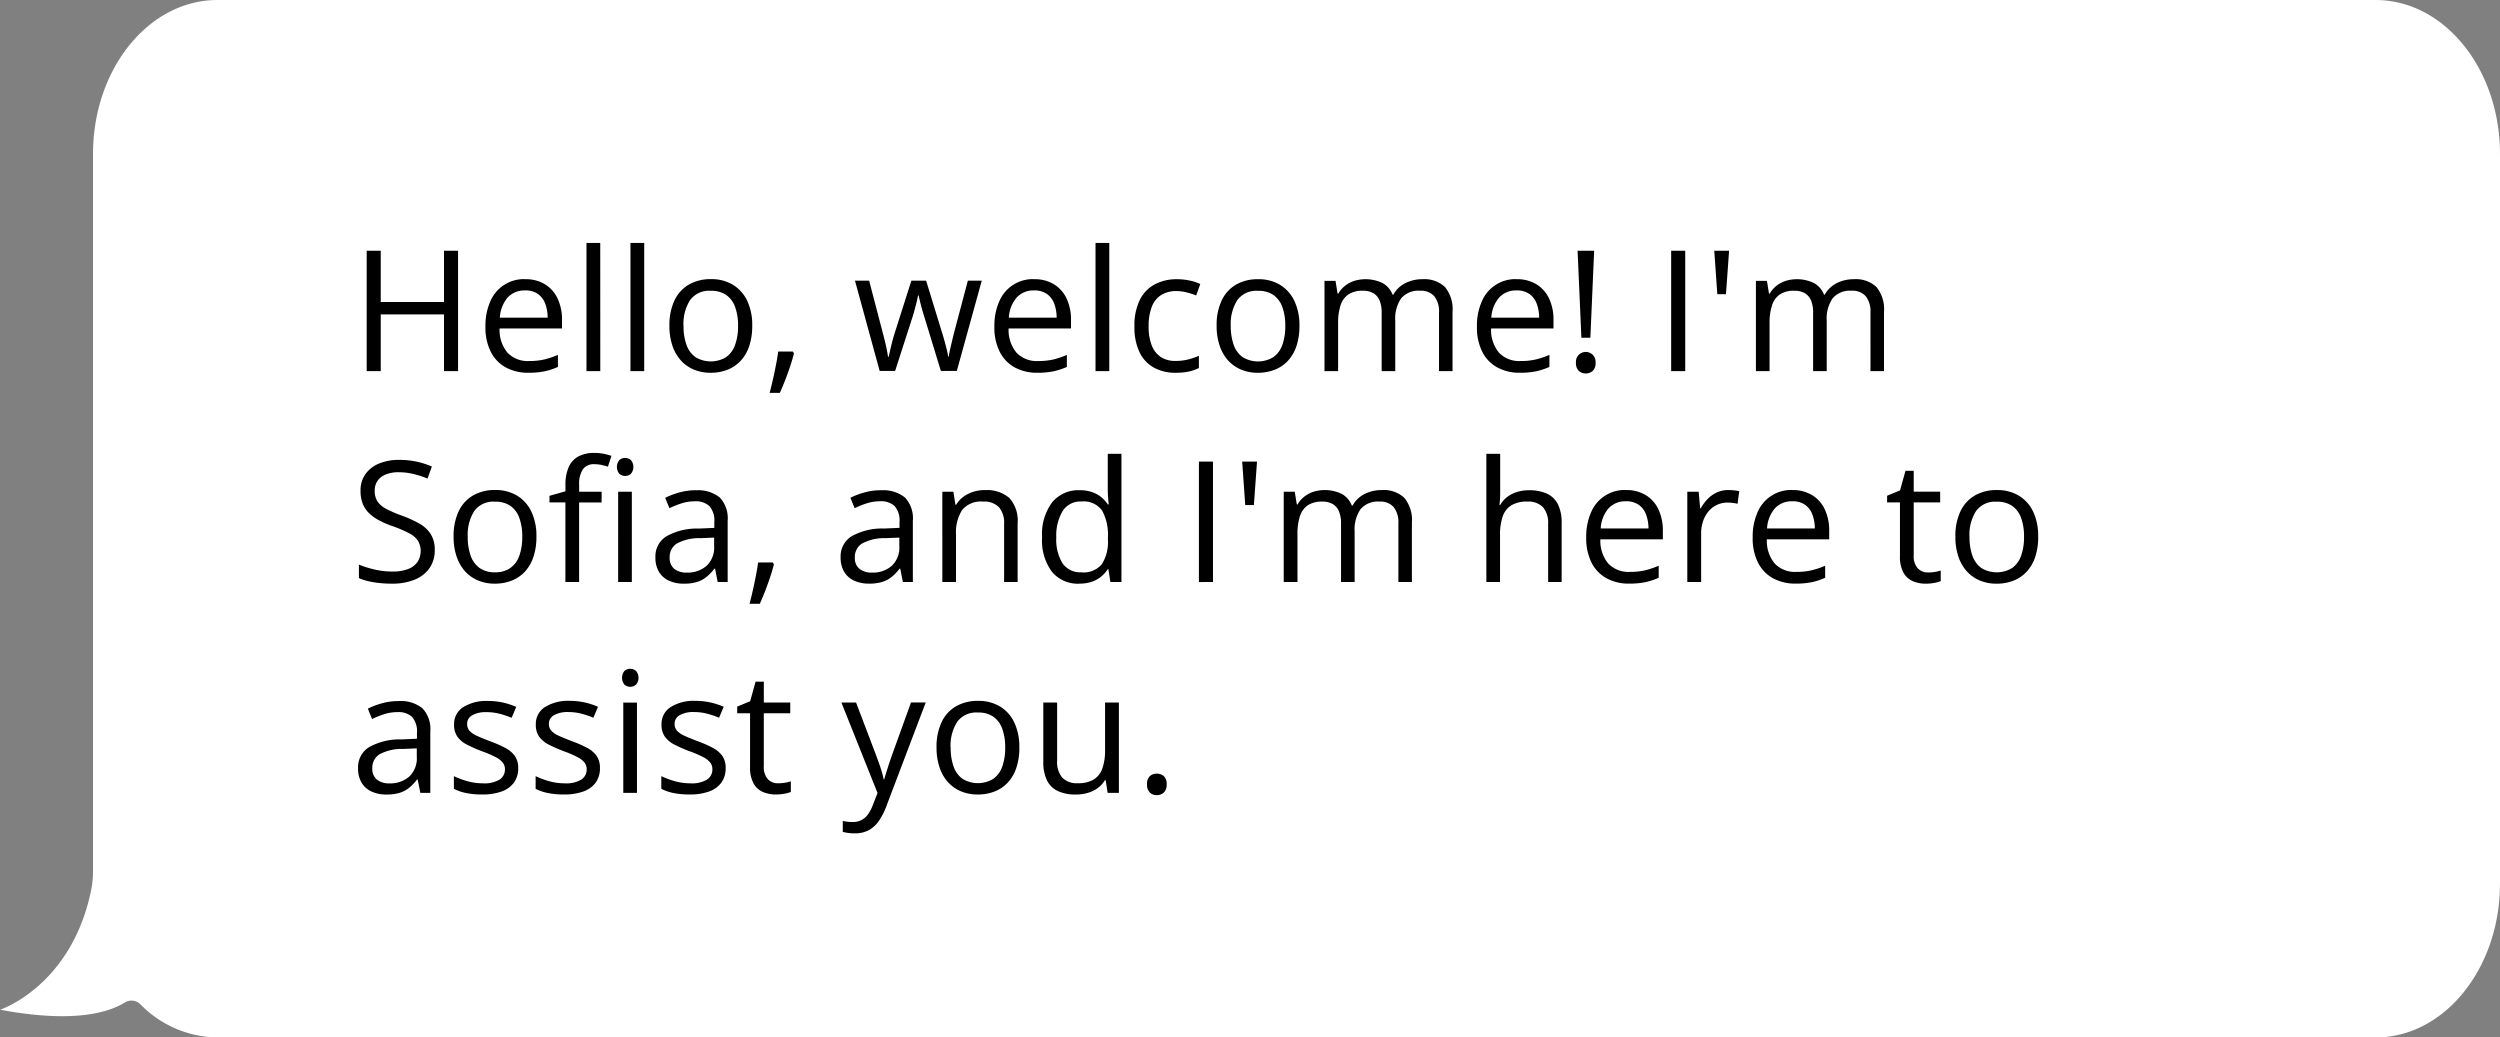 <svg xmlns="http://www.w3.org/2000/svg" width="177.844" height="73.801" viewBox="0 0 177.844 73.801"><rect x="0" y="0" width="177.844" height="73.801" fill="#808080" stroke="none"/><g id="Grupo_15150" data-name="Grupo 15150" transform="translate(-623.315 -5062.333)"><path id="Caminho_17856" data-name="Caminho 17856" d="M912.01,979.311s5.116-1.671,6.5-8.588a7.056,7.056,0,0,0,.117-1.244V918.435c0-6.052,3.961-10.955,8.854-10.955h153.524c4.885,0,8.848,4.9,8.848,10.955v51.9c0,6.044-3.963,10.947-8.848,10.947H927.48a7.8,7.8,0,0,1-5.469-2.343.891.891,0,0,0-1.12-.144c-1.26.773-3.811,1.461-8.881.512Z" transform="translate(-288.695 4154.854)" fill="#fff"></path><path id="Caminho_18318" data-name="Caminho 18318" d="M7.664,13h-1V8.963h-4.5V13h-1V4.434h1v3.65h4.5V4.434h1Zm4.778-6.539a2.616,2.616,0,0,1,1.406.363,2.355,2.355,0,0,1,.9,1.017,3.52,3.52,0,0,1,.311,1.526v.6H10.619a2.518,2.518,0,0,0,.563,1.723,1.982,1.982,0,0,0,1.535.592,4.691,4.691,0,0,0,1.078-.111,5.945,5.945,0,0,0,.973-.328V12.7a4.75,4.75,0,0,1-.964.316,5.588,5.588,0,0,1-1.128.1,3.3,3.3,0,0,1-1.614-.378,2.6,2.6,0,0,1-1.069-1.11,3.851,3.851,0,0,1-.381-1.793,4.27,4.27,0,0,1,.349-1.8,2.591,2.591,0,0,1,2.481-1.579Zm-.012.8a1.6,1.6,0,0,0-1.242.51,2.4,2.4,0,0,0-.551,1.424h3.4a2.812,2.812,0,0,0-.179-1.011,1.451,1.451,0,0,0-.524-.68A1.552,1.552,0,0,0,12.43,7.258ZM17.782,13H16.8V3.883h.979Zm3.125,0h-.979V3.883h.979Zm7.684-3.223a4.5,4.5,0,0,1-.205,1.412,2.892,2.892,0,0,1-.592,1.049,2.552,2.552,0,0,1-.935.653,3.229,3.229,0,0,1-1.239.226,3.014,3.014,0,0,1-1.181-.226,2.6,2.6,0,0,1-.926-.653,2.971,2.971,0,0,1-.6-1.049A4.325,4.325,0,0,1,22.7,9.777a4.107,4.107,0,0,1,.357-1.8,2.562,2.562,0,0,1,1.022-1.131,3.081,3.081,0,0,1,1.585-.39,2.949,2.949,0,0,1,1.538.393,2.645,2.645,0,0,1,1.025,1.134A4.008,4.008,0,0,1,28.591,9.777Zm-4.887,0a3.956,3.956,0,0,0,.205,1.342,1.809,1.809,0,0,0,.633.879,2.1,2.1,0,0,0,2.2,0,1.8,1.8,0,0,0,.636-.879,3.956,3.956,0,0,0,.205-1.342,3.86,3.86,0,0,0-.205-1.327,1.777,1.777,0,0,0-.633-.864,1.866,1.866,0,0,0-1.107-.3,1.67,1.67,0,0,0-1.468.662A3.145,3.145,0,0,0,23.7,9.777Zm7.778,1.828.076.135q-.105.428-.267.914t-.352.976q-.19.489-.384.917H29.83q.123-.469.24-.987t.214-1.025q.1-.507.155-.929ZM42.01,12.988,40.867,9.25q-.076-.24-.144-.472T40.6,8.333q-.056-.214-.1-.4t-.073-.319h-.041q-.023.135-.064.319t-.1.4q-.056.217-.12.454t-.146.478l-1.2,3.721h-1.1L35.9,6.566h1.008l.926,3.545q.094.352.179.694t.146.645q.062.3.091.524H38.3q.035-.146.079-.352t.1-.437q.056-.231.12-.463t.129-.437l1.184-3.721h1.049L42.1,10.281q.088.281.173.586t.155.589a4.683,4.683,0,0,1,.1.507h.047q.023-.2.088-.492t.149-.645q.085-.352.179-.715l.938-3.545h.99l-1.775,6.422Zm6.641-6.527a2.616,2.616,0,0,1,1.406.363,2.355,2.355,0,0,1,.9,1.017,3.52,3.52,0,0,1,.311,1.526v.6H46.829a2.518,2.518,0,0,0,.563,1.723,1.982,1.982,0,0,0,1.535.592A4.691,4.691,0,0,0,50,12.174a5.945,5.945,0,0,0,.973-.328V12.7a4.75,4.75,0,0,1-.964.316,5.588,5.588,0,0,1-1.128.1,3.3,3.3,0,0,1-1.614-.378,2.6,2.6,0,0,1-1.069-1.11,3.851,3.851,0,0,1-.381-1.793,4.27,4.27,0,0,1,.349-1.8,2.591,2.591,0,0,1,2.481-1.579Zm-.012.8a1.6,1.6,0,0,0-1.242.51,2.4,2.4,0,0,0-.551,1.424h3.4a2.812,2.812,0,0,0-.179-1.011,1.451,1.451,0,0,0-.524-.68A1.552,1.552,0,0,0,48.639,7.258ZM53.991,13h-.979V3.883h.979Zm4.719.117a3.169,3.169,0,0,1-1.529-.357,2.45,2.45,0,0,1-1.031-1.09,4.086,4.086,0,0,1-.369-1.846,4.087,4.087,0,0,1,.39-1.907,2.521,2.521,0,0,1,1.075-1.1A3.321,3.321,0,0,1,58.8,6.461a4.393,4.393,0,0,1,.929.1,3.053,3.053,0,0,1,.735.243l-.293.814A5.076,5.076,0,0,0,59.5,7.4a3.034,3.034,0,0,0-.718-.094,2,2,0,0,0-1.11.287,1.725,1.725,0,0,0-.662.844,3.75,3.75,0,0,0-.22,1.371A3.68,3.68,0,0,0,57,11.143a1.75,1.75,0,0,0,.639.841,1.844,1.844,0,0,0,1.063.29,3.6,3.6,0,0,0,.92-.108,5.1,5.1,0,0,0,.744-.255v.867a3.019,3.019,0,0,1-.718.252A4.387,4.387,0,0,1,58.71,13.117Zm8.809-3.34a4.5,4.5,0,0,1-.205,1.412,2.892,2.892,0,0,1-.592,1.049,2.552,2.552,0,0,1-.935.653,3.229,3.229,0,0,1-1.239.226,3.014,3.014,0,0,1-1.181-.226,2.6,2.6,0,0,1-.926-.653,2.971,2.971,0,0,1-.6-1.049,4.325,4.325,0,0,1-.214-1.412,4.107,4.107,0,0,1,.357-1.8A2.562,2.562,0,0,1,63,6.851a3.081,3.081,0,0,1,1.585-.39,2.949,2.949,0,0,1,1.538.393,2.645,2.645,0,0,1,1.025,1.134A4.008,4.008,0,0,1,67.519,9.777Zm-4.887,0a3.956,3.956,0,0,0,.205,1.342A1.809,1.809,0,0,0,63.47,12a2.1,2.1,0,0,0,2.2,0,1.8,1.8,0,0,0,.636-.879,3.956,3.956,0,0,0,.205-1.342,3.86,3.86,0,0,0-.205-1.327,1.777,1.777,0,0,0-.633-.864,1.866,1.866,0,0,0-1.107-.3,1.67,1.67,0,0,0-1.468.662A3.145,3.145,0,0,0,62.632,9.777ZM76.269,6.461a2.136,2.136,0,0,1,1.6.554,2.48,2.48,0,0,1,.539,1.778V13h-.961V8.84a1.747,1.747,0,0,0-.337-1.169,1.249,1.249,0,0,0-1-.39,1.613,1.613,0,0,0-1.354.539,2.541,2.541,0,0,0-.422,1.588V13h-.967V8.84a2.193,2.193,0,0,0-.149-.867,1.071,1.071,0,0,0-.445-.519,1.463,1.463,0,0,0-.747-.173A1.79,1.79,0,0,0,71,7.545a1.473,1.473,0,0,0-.56.782A4.068,4.068,0,0,0,70.269,9.6V13H69.3V6.578h.785l.146.908h.053a1.933,1.933,0,0,1,.486-.562,2.112,2.112,0,0,1,.656-.346,2.784,2.784,0,0,1,2,.155,1.583,1.583,0,0,1,.718.829h.053a2,2,0,0,1,.867-.829A2.684,2.684,0,0,1,76.269,6.461Zm6.705,0a2.616,2.616,0,0,1,1.406.363,2.355,2.355,0,0,1,.9,1.017,3.52,3.52,0,0,1,.311,1.526v.6H81.152a2.518,2.518,0,0,0,.563,1.723,1.982,1.982,0,0,0,1.535.592,4.691,4.691,0,0,0,1.078-.111,5.945,5.945,0,0,0,.973-.328V12.7a4.75,4.75,0,0,1-.964.316,5.588,5.588,0,0,1-1.128.1,3.3,3.3,0,0,1-1.614-.378,2.6,2.6,0,0,1-1.069-1.11,3.851,3.851,0,0,1-.381-1.793,4.27,4.27,0,0,1,.349-1.8,2.591,2.591,0,0,1,2.481-1.579Zm-.012.8a1.6,1.6,0,0,0-1.242.51,2.4,2.4,0,0,0-.551,1.424h3.4a2.812,2.812,0,0,0-.179-1.011,1.451,1.451,0,0,0-.524-.68A1.552,1.552,0,0,0,82.963,7.258Zm5.252,3.363h-.639l-.27-6.187h1.178Zm-1.025,1.77a.7.7,0,1,1,1.395,0,.762.762,0,0,1-.2.589.76.76,0,0,1-.993,0A.769.769,0,0,1,87.19,12.391ZM93.962,13V4.434h1V13Zm4.121-8.566-.223,3.094h-.615l-.217-3.094Zm8.879,2.027a2.136,2.136,0,0,1,1.6.554,2.48,2.48,0,0,1,.539,1.778V13h-.961V8.84a1.747,1.747,0,0,0-.337-1.169,1.249,1.249,0,0,0-1-.39,1.613,1.613,0,0,0-1.354.539,2.541,2.541,0,0,0-.422,1.588V13h-.967V8.84a2.193,2.193,0,0,0-.149-.867,1.071,1.071,0,0,0-.445-.519,1.463,1.463,0,0,0-.747-.173,1.79,1.79,0,0,0-1.025.264,1.473,1.473,0,0,0-.56.782,4.068,4.068,0,0,0-.173,1.274V13H99.99V6.578h.785l.146.908h.053a1.933,1.933,0,0,1,.486-.562,2.112,2.112,0,0,1,.656-.346,2.784,2.784,0,0,1,2,.155,1.583,1.583,0,0,1,.718.829h.053a2,2,0,0,1,.867-.829A2.684,2.684,0,0,1,106.962,6.461ZM6.006,25.721a2.195,2.195,0,0,1-.378,1.3,2.359,2.359,0,0,1-1.058.817,4.166,4.166,0,0,1-1.6.281,8.57,8.57,0,0,1-.92-.047,6.258,6.258,0,0,1-.8-.135,3.39,3.39,0,0,1-.639-.217v-.955a7.563,7.563,0,0,0,1.072.337,5.538,5.538,0,0,0,1.324.155,3.023,3.023,0,0,0,1.09-.173,1.443,1.443,0,0,0,.677-.5,1.465,1.465,0,0,0,.038-1.518,1.728,1.728,0,0,0-.642-.539,8.93,8.93,0,0,0-1.222-.519,6.343,6.343,0,0,1-.961-.425,2.935,2.935,0,0,1-.7-.524,1.951,1.951,0,0,1-.425-.68A2.532,2.532,0,0,1,.727,21.5a1.971,1.971,0,0,1,.349-1.175,2.206,2.206,0,0,1,.967-.75,3.63,3.63,0,0,1,1.421-.261,5.875,5.875,0,0,1,1.269.129,5.58,5.58,0,0,1,1.069.346l-.311.855a6.8,6.8,0,0,0-.981-.322,4.416,4.416,0,0,0-1.069-.129,2.369,2.369,0,0,0-.929.161,1.284,1.284,0,0,0-.577.454,1.21,1.21,0,0,0-.2.7,1.37,1.37,0,0,0,.19.75,1.64,1.64,0,0,0,.609.53,8.071,8.071,0,0,0,1.11.483,8,8,0,0,1,1.283.583,2.261,2.261,0,0,1,.8.75A2.09,2.09,0,0,1,6.006,25.721Zm7.233-.943a4.5,4.5,0,0,1-.205,1.412,2.892,2.892,0,0,1-.592,1.049,2.552,2.552,0,0,1-.935.653,3.229,3.229,0,0,1-1.239.226,3.014,3.014,0,0,1-1.181-.226,2.6,2.6,0,0,1-.926-.653,2.971,2.971,0,0,1-.6-1.049,4.325,4.325,0,0,1-.214-1.412,4.107,4.107,0,0,1,.357-1.8,2.562,2.562,0,0,1,1.022-1.131,3.081,3.081,0,0,1,1.585-.39,2.949,2.949,0,0,1,1.538.393,2.645,2.645,0,0,1,1.025,1.134A4.008,4.008,0,0,1,13.239,24.777Zm-4.887,0a3.956,3.956,0,0,0,.205,1.342A1.809,1.809,0,0,0,9.19,27a1.829,1.829,0,0,0,1.1.311A1.832,1.832,0,0,0,11.39,27a1.8,1.8,0,0,0,.636-.879,3.956,3.956,0,0,0,.205-1.342,3.86,3.86,0,0,0-.205-1.327,1.777,1.777,0,0,0-.633-.864,1.866,1.866,0,0,0-1.107-.3,1.67,1.67,0,0,0-1.468.662A3.145,3.145,0,0,0,8.352,24.777Zm9.524-2.437h-1.6V28H15.3V22.34H14.167v-.469l1.137-.322v-.428a3.086,3.086,0,0,1,.24-1.315,1.576,1.576,0,0,1,.7-.747,2.368,2.368,0,0,1,1.113-.24,3.3,3.3,0,0,1,.677.064,4.358,4.358,0,0,1,.542.146l-.252.768q-.2-.064-.448-.12a2.316,2.316,0,0,0-.507-.056.957.957,0,0,0-.823.36,1.908,1.908,0,0,0-.267,1.128v.469h1.6Zm2.15-.762V28h-.973V21.578Zm-.475-2.4a.6.6,0,0,1,.413.155.758.758,0,0,1,0,.964.626.626,0,0,1-.832,0,.779.779,0,0,1,0-.964A.591.591,0,0,1,19.551,19.176Zm5.03,2.3a2.439,2.439,0,0,1,1.705.516,2.15,2.15,0,0,1,.557,1.646V28h-.709l-.187-.949H25.9a3.465,3.465,0,0,1-.562.589A2.023,2.023,0,0,1,24.66,28a3.182,3.182,0,0,1-.94.12,2.5,2.5,0,0,1-1.04-.205,1.6,1.6,0,0,1-.715-.621,1.954,1.954,0,0,1-.261-1.055,1.676,1.676,0,0,1,.762-1.477,4.428,4.428,0,0,1,2.32-.562l1.107-.047v-.393a1.553,1.553,0,0,0-.357-1.166,1.42,1.42,0,0,0-1.008-.334,3.129,3.129,0,0,0-.961.146,6.575,6.575,0,0,0-.867.346l-.3-.738a5.354,5.354,0,0,1,1-.381A4.352,4.352,0,0,1,24.581,21.473Zm1.3,3.363-.979.041a3.3,3.3,0,0,0-1.693.393,1.126,1.126,0,0,0-.492.979.974.974,0,0,0,.334.814,1.387,1.387,0,0,0,.885.264,2.055,2.055,0,0,0,1.4-.475,1.787,1.787,0,0,0,.545-1.424Zm4.174,1.77.076.135q-.105.428-.267.914t-.352.976q-.19.489-.384.917H28.4q.123-.469.24-.987t.214-1.025q.1-.507.155-.929Zm7.7-5.133a2.439,2.439,0,0,1,1.705.516,2.15,2.15,0,0,1,.557,1.646V28h-.709l-.187-.949h-.047a3.465,3.465,0,0,1-.562.589,2.023,2.023,0,0,1-.677.357,3.182,3.182,0,0,1-.94.12,2.5,2.5,0,0,1-1.04-.205,1.6,1.6,0,0,1-.715-.621,1.954,1.954,0,0,1-.261-1.055,1.676,1.676,0,0,1,.762-1.477,4.428,4.428,0,0,1,2.32-.562l1.107-.047v-.393a1.553,1.553,0,0,0-.357-1.166,1.42,1.42,0,0,0-1.008-.334,3.129,3.129,0,0,0-.961.146,6.575,6.575,0,0,0-.867.346l-.3-.738a5.354,5.354,0,0,1,1-.381A4.352,4.352,0,0,1,37.76,21.473Zm1.3,3.363-.979.041a3.3,3.3,0,0,0-1.693.393,1.126,1.126,0,0,0-.492.979.974.974,0,0,0,.334.814,1.387,1.387,0,0,0,.885.264,2.055,2.055,0,0,0,1.4-.475,1.787,1.787,0,0,0,.545-1.424Zm6.1-3.375a2.412,2.412,0,0,1,1.729.56,2.39,2.39,0,0,1,.586,1.8V28h-.961V23.881a1.723,1.723,0,0,0-.366-1.2,1.452,1.452,0,0,0-1.122-.4,1.723,1.723,0,0,0-1.5.6,2.982,2.982,0,0,0-.434,1.752V28h-.973V21.578h.785l.146.926h.053a1.946,1.946,0,0,1,.521-.571,2.361,2.361,0,0,1,.709-.352A2.808,2.808,0,0,1,45.162,21.461Zm6.7,6.656a2.409,2.409,0,0,1-1.931-.832,3.716,3.716,0,0,1-.712-2.473,3.755,3.755,0,0,1,.727-2.5,2.421,2.421,0,0,1,1.934-.847,2.669,2.669,0,0,1,.891.135,2.164,2.164,0,0,1,.656.36,2.254,2.254,0,0,1,.463.513h.07q-.023-.182-.047-.5t-.023-.516V18.883h.973V28h-.785l-.146-.914h-.041a2.264,2.264,0,0,1-.46.521,2.137,2.137,0,0,1-.662.372A2.682,2.682,0,0,1,51.862,28.117Zm.152-.809a1.687,1.687,0,0,0,1.459-.586,2.939,2.939,0,0,0,.428-1.74v-.176a3.586,3.586,0,0,0-.407-1.881,1.6,1.6,0,0,0-1.479-.656,1.491,1.491,0,0,0-1.342.688,3.429,3.429,0,0,0-.445,1.878,3.209,3.209,0,0,0,.442,1.828A1.52,1.52,0,0,0,52.014,27.309Zm8.36.691V19.434h1V28ZM64.5,19.434l-.223,3.094h-.615l-.217-3.094Zm8.879,2.027a2.136,2.136,0,0,1,1.6.554,2.48,2.48,0,0,1,.539,1.778V28h-.961V23.84a1.747,1.747,0,0,0-.337-1.169,1.249,1.249,0,0,0-1-.39,1.613,1.613,0,0,0-1.354.539,2.541,2.541,0,0,0-.422,1.588V28h-.967V23.84a2.193,2.193,0,0,0-.149-.867,1.071,1.071,0,0,0-.445-.519,1.463,1.463,0,0,0-.747-.173,1.79,1.79,0,0,0-1.025.264,1.473,1.473,0,0,0-.56.782,4.068,4.068,0,0,0-.173,1.274V28H66.4V21.578h.785l.146.908h.053a1.933,1.933,0,0,1,.486-.562,2.112,2.112,0,0,1,.656-.346,2.784,2.784,0,0,1,2,.155,1.583,1.583,0,0,1,.718.829H71.3a2,2,0,0,1,.867-.829A2.684,2.684,0,0,1,73.375,21.461Zm8.419-2.578v2.725q0,.234-.012.472t-.041.437H81.8a1.925,1.925,0,0,1,.507-.571,2.247,2.247,0,0,1,.7-.352,2.829,2.829,0,0,1,.832-.12,3.007,3.007,0,0,1,1.292.246,1.639,1.639,0,0,1,.779.762,2.963,2.963,0,0,1,.261,1.336V28h-.961V23.881a1.723,1.723,0,0,0-.366-1.2,1.452,1.452,0,0,0-1.122-.4,2.089,2.089,0,0,0-1.14.272,1.5,1.5,0,0,0-.609.8,3.929,3.929,0,0,0-.185,1.289V28h-.973V18.883Zm8.955,2.578a2.616,2.616,0,0,1,1.406.363,2.355,2.355,0,0,1,.9,1.017,3.52,3.52,0,0,1,.311,1.526v.6H88.926a2.518,2.518,0,0,0,.563,1.723,1.982,1.982,0,0,0,1.535.592,4.691,4.691,0,0,0,1.078-.111,5.945,5.945,0,0,0,.973-.328V27.7a4.75,4.75,0,0,1-.964.316,5.588,5.588,0,0,1-1.128.1,3.3,3.3,0,0,1-1.614-.378,2.6,2.6,0,0,1-1.069-1.11,3.851,3.851,0,0,1-.381-1.793,4.27,4.27,0,0,1,.349-1.8,2.591,2.591,0,0,1,2.481-1.579Zm-.012.8a1.6,1.6,0,0,0-1.242.51,2.4,2.4,0,0,0-.551,1.424h3.4a2.812,2.812,0,0,0-.179-1.011,1.451,1.451,0,0,0-.524-.68A1.552,1.552,0,0,0,90.737,22.258Zm7.291-.8q.193,0,.4.021a3.354,3.354,0,0,1,.375.056l-.123.9a2.7,2.7,0,0,0-.352-.064,3.028,3.028,0,0,0-.363-.023,1.747,1.747,0,0,0-.729.155,1.779,1.779,0,0,0-.6.445,2.112,2.112,0,0,0-.4.7,2.659,2.659,0,0,0-.146.905V28H95.11V21.578h.809l.105,1.184h.041a3.22,3.22,0,0,1,.48-.653,2.175,2.175,0,0,1,.653-.472A1.917,1.917,0,0,1,98.028,21.461Zm4.555,0a2.616,2.616,0,0,1,1.406.363,2.355,2.355,0,0,1,.9,1.017,3.52,3.52,0,0,1,.311,1.526v.6h-4.436a2.518,2.518,0,0,0,.563,1.723,1.982,1.982,0,0,0,1.535.592,4.691,4.691,0,0,0,1.078-.111,5.945,5.945,0,0,0,.973-.328V27.7a4.75,4.75,0,0,1-.964.316,5.588,5.588,0,0,1-1.128.1,3.3,3.3,0,0,1-1.614-.378,2.6,2.6,0,0,1-1.069-1.11,3.851,3.851,0,0,1-.381-1.793,4.27,4.27,0,0,1,.349-1.8,2.591,2.591,0,0,1,2.481-1.579Zm-.012.8a1.6,1.6,0,0,0-1.242.51,2.4,2.4,0,0,0-.551,1.424h3.4A2.812,2.812,0,0,0,104,23.181a1.451,1.451,0,0,0-.524-.68A1.552,1.552,0,0,0,102.571,22.258Zm9.661,5.063a3.061,3.061,0,0,0,.492-.041,2.253,2.253,0,0,0,.41-.1v.756a2.06,2.06,0,0,1-.472.129,3.418,3.418,0,0,1-.589.053,2.322,2.322,0,0,1-.926-.179,1.4,1.4,0,0,1-.665-.606,2.361,2.361,0,0,1-.249-1.184V22.34h-.914v-.475l.92-.381.387-1.395h.586v1.488h1.881v.762h-1.881v3.779a1.283,1.283,0,0,0,.278.9A.965.965,0,0,0,112.232,27.32Zm7.836-2.543a4.5,4.5,0,0,1-.205,1.412,2.892,2.892,0,0,1-.592,1.049,2.552,2.552,0,0,1-.935.653,3.229,3.229,0,0,1-1.239.226,3.014,3.014,0,0,1-1.181-.226,2.6,2.6,0,0,1-.926-.653,2.971,2.971,0,0,1-.6-1.049,4.325,4.325,0,0,1-.214-1.412,4.107,4.107,0,0,1,.357-1.8,2.562,2.562,0,0,1,1.022-1.131,3.081,3.081,0,0,1,1.585-.39,2.949,2.949,0,0,1,1.538.393,2.645,2.645,0,0,1,1.025,1.134A4.008,4.008,0,0,1,120.068,24.777Zm-4.887,0a3.956,3.956,0,0,0,.205,1.342,1.809,1.809,0,0,0,.633.879,2.1,2.1,0,0,0,2.2,0,1.8,1.8,0,0,0,.636-.879,3.956,3.956,0,0,0,.205-1.342,3.86,3.86,0,0,0-.205-1.327,1.777,1.777,0,0,0-.633-.864,1.866,1.866,0,0,0-1.107-.3,1.67,1.67,0,0,0-1.468.662A3.145,3.145,0,0,0,115.182,24.777ZM3.428,36.473a2.439,2.439,0,0,1,1.705.516,2.15,2.15,0,0,1,.557,1.646V43H4.98l-.187-.949H4.746a3.465,3.465,0,0,1-.562.589A2.023,2.023,0,0,1,3.507,43a3.182,3.182,0,0,1-.94.12,2.5,2.5,0,0,1-1.04-.205,1.6,1.6,0,0,1-.715-.621,1.954,1.954,0,0,1-.261-1.055,1.676,1.676,0,0,1,.762-1.477,4.428,4.428,0,0,1,2.32-.562L4.74,39.15v-.393a1.553,1.553,0,0,0-.357-1.166,1.42,1.42,0,0,0-1.008-.334,3.129,3.129,0,0,0-.961.146,6.575,6.575,0,0,0-.867.346l-.3-.738a5.354,5.354,0,0,1,1-.381A4.352,4.352,0,0,1,3.428,36.473Zm1.3,3.363-.979.041a3.3,3.3,0,0,0-1.693.393,1.126,1.126,0,0,0-.492.979.974.974,0,0,0,.334.814,1.387,1.387,0,0,0,.885.264,2.055,2.055,0,0,0,1.4-.475,1.787,1.787,0,0,0,.545-1.424Zm7.215,1.406a1.7,1.7,0,0,1-.308,1.034,1.849,1.849,0,0,1-.879.63,3.938,3.938,0,0,1-1.362.211,5.63,5.63,0,0,1-1.166-.105,3.376,3.376,0,0,1-.861-.3v-.9a5.787,5.787,0,0,0,.938.352,3.973,3.973,0,0,0,1.113.158,2.1,2.1,0,0,0,1.207-.27A.855.855,0,0,0,11,41.324a.763.763,0,0,0-.149-.466,1.508,1.508,0,0,0-.5-.393,7.716,7.716,0,0,0-.973-.419,10.441,10.441,0,0,1-1.063-.466,1.928,1.928,0,0,1-.691-.565,1.438,1.438,0,0,1-.243-.867A1.411,1.411,0,0,1,8.038,36.9a3.087,3.087,0,0,1,1.731-.437,4.935,4.935,0,0,1,1.087.114,5.164,5.164,0,0,1,.946.308l-.328.779a6.023,6.023,0,0,0-.85-.287,3.644,3.644,0,0,0-.92-.117,1.98,1.98,0,0,0-1.034.223.685.685,0,0,0-.36.609.726.726,0,0,0,.167.492,1.574,1.574,0,0,0,.536.363q.369.17.973.4a8.139,8.139,0,0,1,1.043.46,1.926,1.926,0,0,1,.677.574A1.467,1.467,0,0,1,11.944,41.242Zm5.815,0a1.7,1.7,0,0,1-.308,1.034,1.849,1.849,0,0,1-.879.63,3.938,3.938,0,0,1-1.362.211,5.63,5.63,0,0,1-1.166-.105,3.377,3.377,0,0,1-.861-.3v-.9a5.787,5.787,0,0,0,.938.352,3.973,3.973,0,0,0,1.113.158,2.1,2.1,0,0,0,1.207-.27.855.855,0,0,0,.375-.732.763.763,0,0,0-.149-.466,1.508,1.508,0,0,0-.5-.393,7.716,7.716,0,0,0-.973-.419,10.441,10.441,0,0,1-1.063-.466,1.928,1.928,0,0,1-.691-.565,1.438,1.438,0,0,1-.243-.867,1.411,1.411,0,0,1,.659-1.251,3.087,3.087,0,0,1,1.731-.437,4.935,4.935,0,0,1,1.087.114,5.164,5.164,0,0,1,.946.308l-.328.779a6.023,6.023,0,0,0-.85-.287,3.644,3.644,0,0,0-.92-.117,1.98,1.98,0,0,0-1.034.223.685.685,0,0,0-.36.609.726.726,0,0,0,.167.492,1.574,1.574,0,0,0,.536.363q.369.17.973.4a8.139,8.139,0,0,1,1.043.46,1.926,1.926,0,0,1,.677.574A1.467,1.467,0,0,1,17.758,41.242Zm2.633-4.664V43h-.973V36.578Zm-.475-2.4a.6.6,0,0,1,.413.155.758.758,0,0,1,0,.964.626.626,0,0,1-.832,0,.779.779,0,0,1,0-.964A.591.591,0,0,1,19.917,34.176ZM26.7,41.242a1.7,1.7,0,0,1-.308,1.034,1.849,1.849,0,0,1-.879.63,3.938,3.938,0,0,1-1.362.211,5.63,5.63,0,0,1-1.166-.105,3.377,3.377,0,0,1-.861-.3v-.9a5.787,5.787,0,0,0,.938.352,3.973,3.973,0,0,0,1.113.158,2.1,2.1,0,0,0,1.207-.27.855.855,0,0,0,.375-.732.763.763,0,0,0-.149-.466,1.508,1.508,0,0,0-.5-.393,7.716,7.716,0,0,0-.973-.419,10.441,10.441,0,0,1-1.063-.466,1.928,1.928,0,0,1-.691-.565,1.438,1.438,0,0,1-.243-.867,1.411,1.411,0,0,1,.659-1.251,3.087,3.087,0,0,1,1.731-.437,4.935,4.935,0,0,1,1.087.114,5.164,5.164,0,0,1,.946.308l-.328.779a6.023,6.023,0,0,0-.85-.287,3.644,3.644,0,0,0-.92-.117,1.98,1.98,0,0,0-1.034.223.685.685,0,0,0-.36.609.726.726,0,0,0,.167.492,1.574,1.574,0,0,0,.536.363q.369.17.973.4a8.139,8.139,0,0,1,1.043.46,1.926,1.926,0,0,1,.677.574A1.467,1.467,0,0,1,26.7,41.242Zm3.735,1.078a3.061,3.061,0,0,0,.492-.041,2.253,2.253,0,0,0,.41-.1v.756a2.06,2.06,0,0,1-.472.129,3.418,3.418,0,0,1-.589.053,2.322,2.322,0,0,1-.926-.179,1.4,1.4,0,0,1-.665-.606,2.361,2.361,0,0,1-.249-1.184V37.34h-.914v-.475l.92-.381.387-1.395h.586v1.488h1.881v.762H29.414v3.779a1.283,1.283,0,0,0,.278.9A.965.965,0,0,0,30.433,42.32Zm4.5-5.742h1.043L37.393,40.3q.123.328.229.63t.188.577a5.01,5.01,0,0,1,.129.533h.041q.082-.293.234-.771t.328-.976l1.342-3.721h1.049l-2.795,7.365a4.983,4.983,0,0,1-.519,1.031,2.112,2.112,0,0,1-.718.677,2.05,2.05,0,0,1-1.02.237,3.253,3.253,0,0,1-.486-.032,3.383,3.383,0,0,1-.363-.073V45q.129.029.313.053a3.046,3.046,0,0,0,.384.023,1.356,1.356,0,0,0,.63-.138,1.32,1.32,0,0,0,.46-.4,2.708,2.708,0,0,0,.334-.627l.352-.9Zm12.659,3.2a4.5,4.5,0,0,1-.205,1.412,2.892,2.892,0,0,1-.592,1.049,2.552,2.552,0,0,1-.935.653,3.229,3.229,0,0,1-1.239.226,3.014,3.014,0,0,1-1.181-.226,2.6,2.6,0,0,1-.926-.653,2.971,2.971,0,0,1-.6-1.049,4.325,4.325,0,0,1-.214-1.412,4.107,4.107,0,0,1,.357-1.8,2.562,2.562,0,0,1,1.022-1.131,3.081,3.081,0,0,1,1.585-.39,2.949,2.949,0,0,1,1.538.393,2.645,2.645,0,0,1,1.025,1.134A4.008,4.008,0,0,1,47.59,39.777Zm-4.887,0a3.956,3.956,0,0,0,.205,1.342,1.809,1.809,0,0,0,.633.879,2.1,2.1,0,0,0,2.2,0,1.8,1.8,0,0,0,.636-.879,3.956,3.956,0,0,0,.205-1.342,3.86,3.86,0,0,0-.205-1.327,1.777,1.777,0,0,0-.633-.864,1.866,1.866,0,0,0-1.107-.3,1.67,1.67,0,0,0-1.468.662A3.145,3.145,0,0,0,42.7,39.777Zm11.967-3.2V43h-.8l-.141-.9H53.68a1.866,1.866,0,0,1-.516.563,2.291,2.291,0,0,1-.712.343,3.016,3.016,0,0,1-.841.114,2.956,2.956,0,0,1-1.277-.246,1.641,1.641,0,0,1-.776-.762,2.932,2.932,0,0,1-.261-1.324V36.578h.984v4.137a1.721,1.721,0,0,0,.363,1.2,1.432,1.432,0,0,0,1.107.4,2.107,2.107,0,0,0,1.14-.27,1.5,1.5,0,0,0,.612-.794,3.847,3.847,0,0,0,.188-1.286V36.578Zm2.006,5.813a.738.738,0,0,1,.2-.583.716.716,0,0,1,.486-.173.755.755,0,0,1,.5.173.726.726,0,0,1,.205.583.756.756,0,0,1-.205.589.726.726,0,0,1-.5.185.689.689,0,0,1-.486-.185A.769.769,0,0,1,56.677,42.391Z" transform="translate(648.236 5075.734)"></path></g></svg>